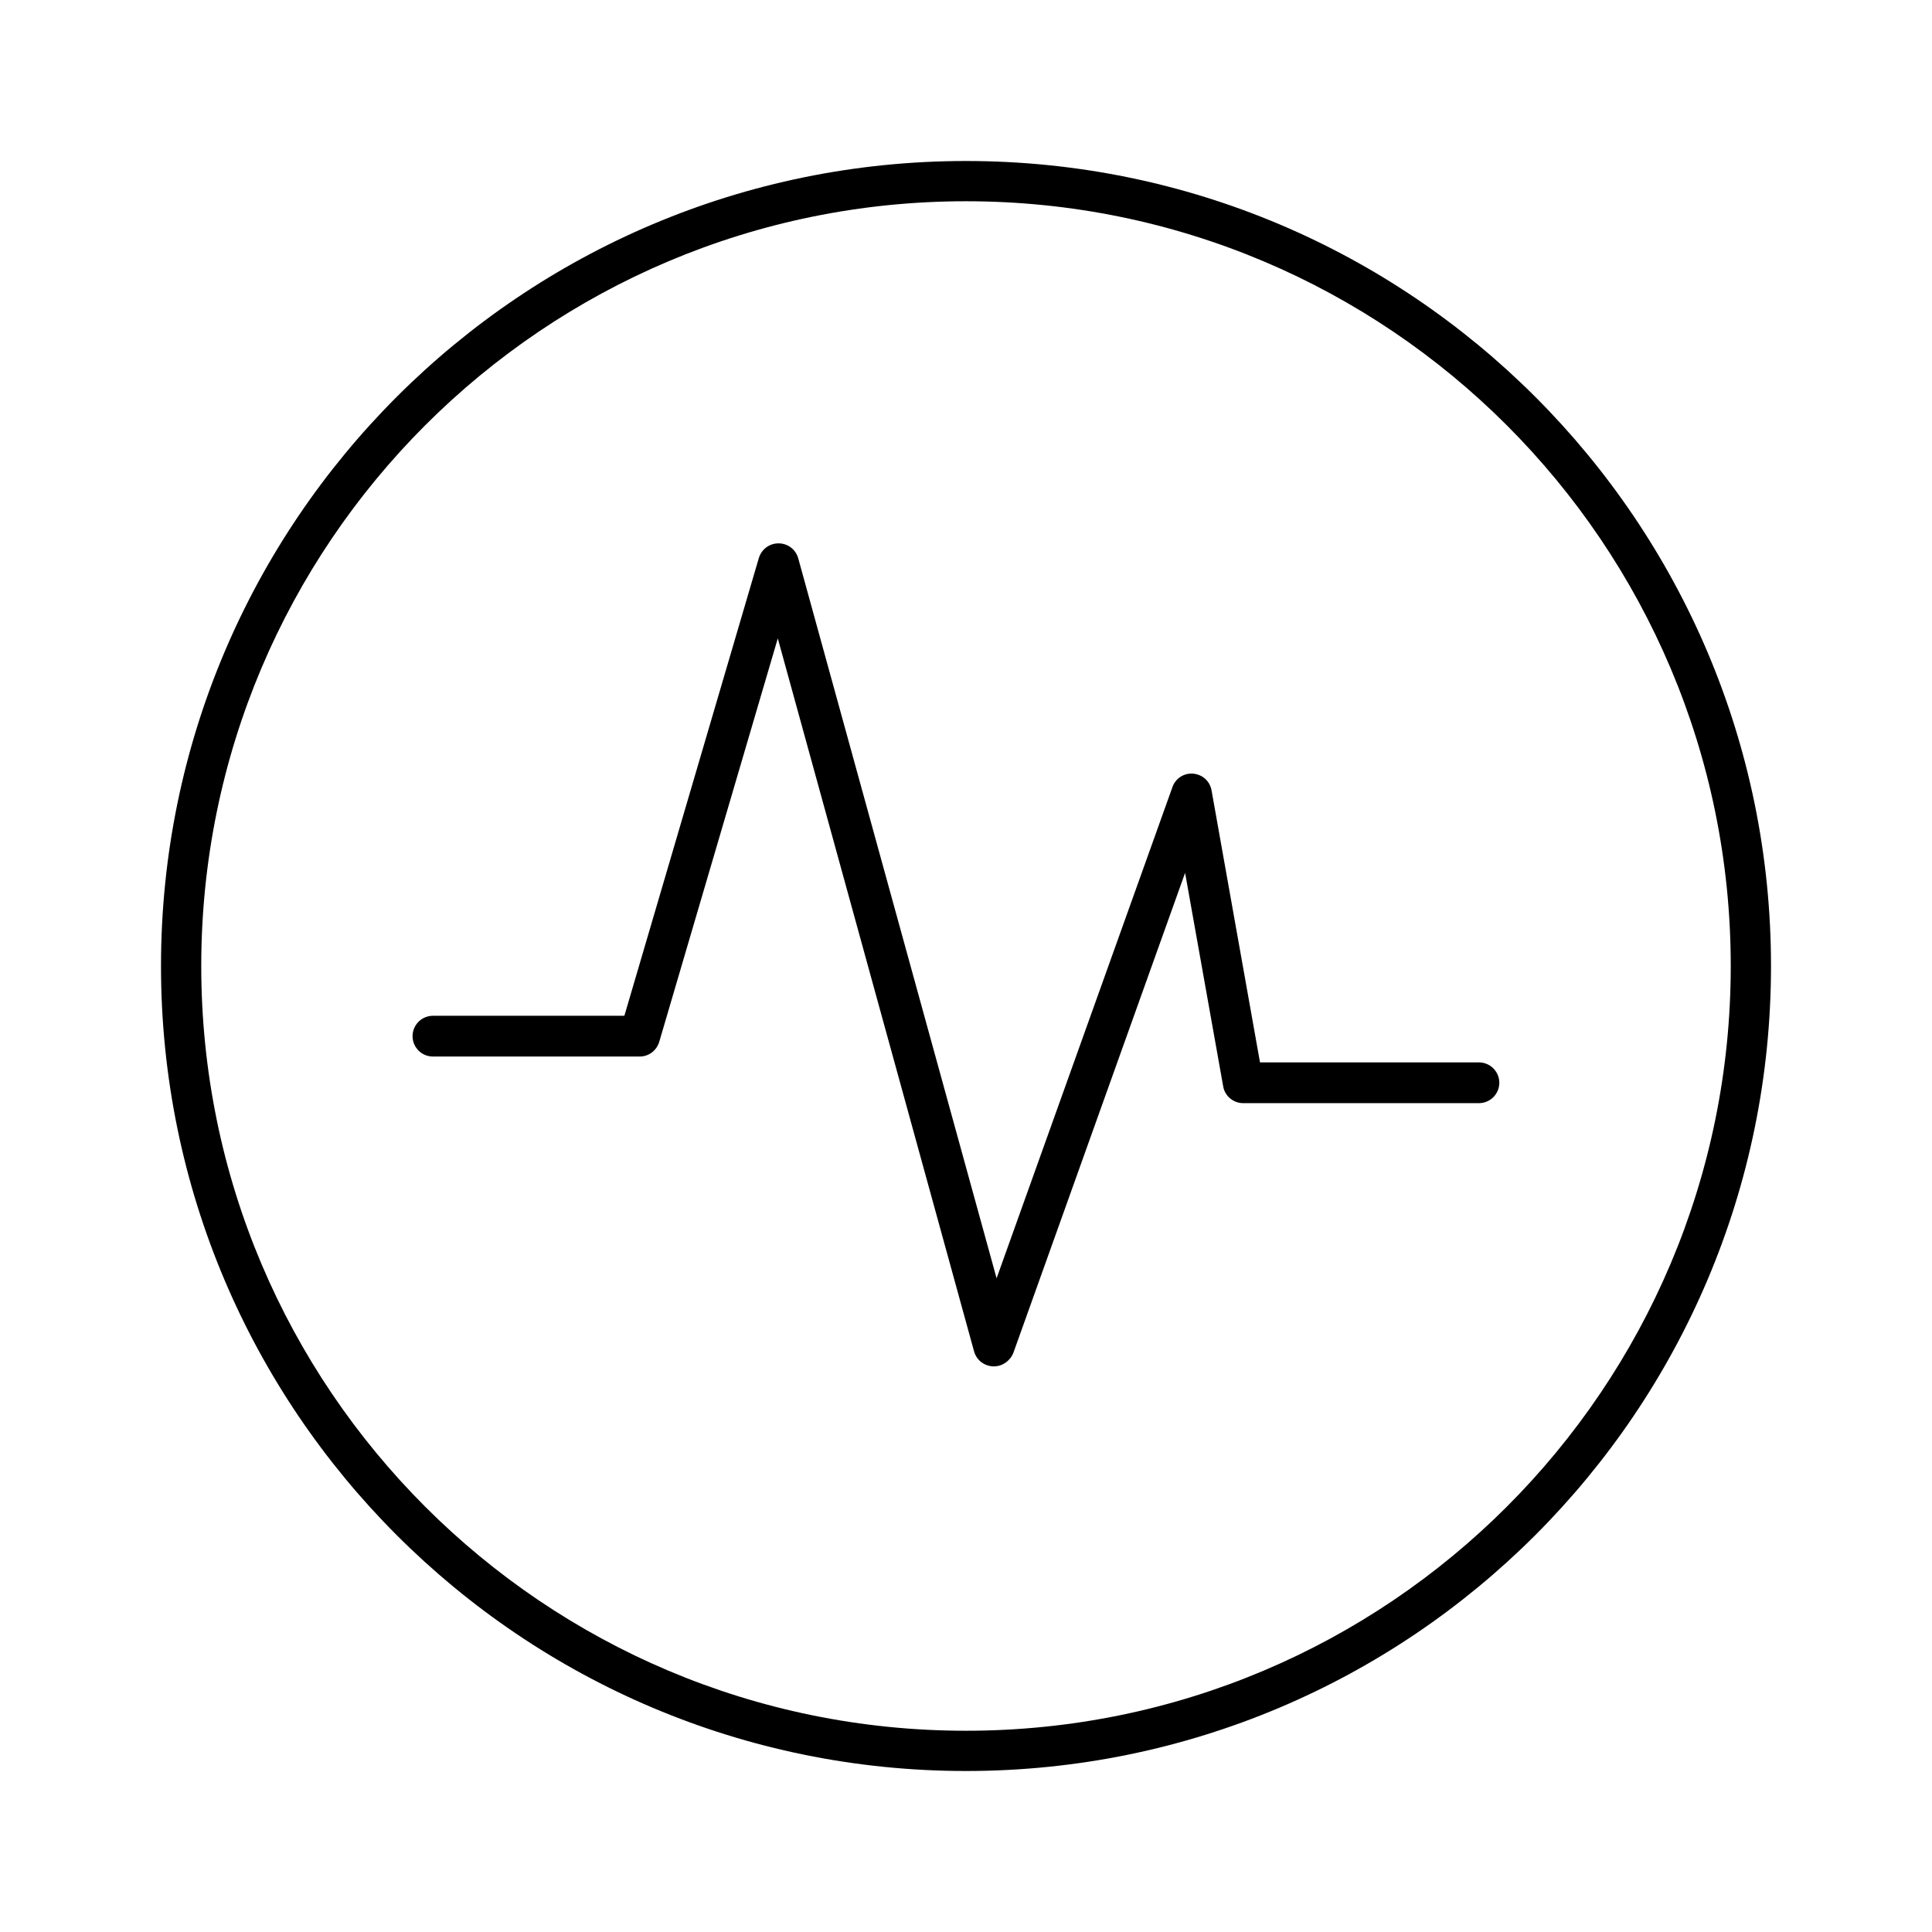 <svg xmlns="http://www.w3.org/2000/svg" xmlns:xlink="http://www.w3.org/1999/xlink" fill="none" version="1.1" width="96" height="96" viewBox="0 0 96 96"><g><g></g><g><path d="M48,8C70.091,8,88,25.909,88,48C88,70.091,70.091,88,48,88C25.909,88,8,70.091,8,48C8,25.909,25.909,8,48,8ZM48,10C27.013,10,10,27.013,10,48C10,68.987,27.013,86,48,86C68.987,86,86,68.987,86,48C86,27.013,68.987,10,48,10Z" fill="#000000" fill-opacity="1"/></g><g><g><path d="M49.341,67.894C48.892,67.87,48.524,67.58,48.402,67.153L38.648,31.721L32.757,51.769C32.625,52.205,32.234,52.499,31.785,52.499L21.512,52.499C20.954,52.499,20.501,52.046,20.5,51.487C20.5,50.928,20.953,50.474,21.512,50.474L31.025,50.474L37.706,27.73C37.838,27.294,38.229,27,38.678,27L38.692,27C39.144,27.001,39.541,27.303,39.663,27.739L49.52,63.517L58.258,39.111C58.407,38.679,58.832,38.403,59.288,38.442C59.753,38.484,60.12,38.817,60.201,39.272L62.609,52.79L73.487,52.79C74.046,52.79,74.5,53.244,74.5,53.802C74.5,54.361,74.046,54.815,73.487,54.815L61.771,54.815C61.287,54.815,60.861,54.46,60.781,53.989L58.887,43.373L50.354,67.221C50.188,67.63,49.809,67.894,49.387,67.894L49.341,67.894Z" fill="#000000" fill-opacity="1"/></g></g></g></svg>